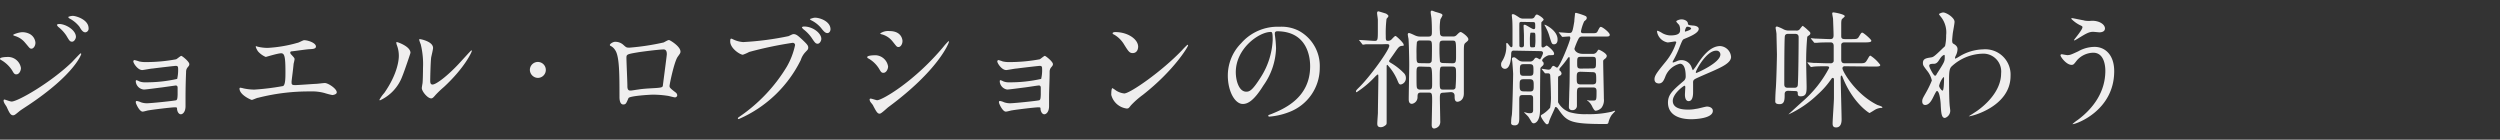 <svg xmlns="http://www.w3.org/2000/svg" viewBox="0 0 395.09 22.07"><rect x="0" y="0" width="395.09" height="22.07" fill="#333333" stroke="none"/><defs><style>.cls-1{fill:#efeeee;}.cls-2{fill:none;}</style></defs><title>copy_1</title><g id="レイヤー_2" data-name="レイヤー 2"><g id="レイヤー_1-2" data-name="レイヤー 1"><path class="cls-1" d="M3.31,10.75c0,.42-.27,1-.73,1-.28,0-.38-.12-.66-.62A5.06,5.06,0,0,0,.19,9.49c-.06,0-.19-.12-.19-.2C0,9,1.22,9,1.33,9A2.07,2.07,0,0,1,3.31,10.75ZM1.06,16.9C1,16.78.7,16.36.67,16.26a.82.82,0,0,1-.1-.37.14.14,0,0,1,.15-.16c.06,0,.91.32,1.1.32,1,0,6.2-3,9.54-6.22.21-.22,1.31-1.4,1.37-1.4a.12.12,0,0,1,.11.12s-.95,3.14-8.39,8.09c-1.16.76-1.24.82-1.39.94-.7.58-.78.64-1,.64C1.67,18.22,1.44,17.76,1.06,16.9ZM5.6,6.75c0,.52-.32.94-.62.94s-.29-.1-1-.92A3.22,3.22,0,0,0,2.37,5.69c-.26-.1-.28-.1-.28-.18S3,5.09,3.53,5.09a2.49,2.49,0,0,1,1,.2A1.72,1.72,0,0,1,5.6,6.75ZM12,5.83c0,.24-.25.76-.61.76s-.46-.22-.93-1A5.88,5.88,0,0,0,9.21,4.25C9.14,4.19,9,4,9,3.93s.22-.14.34-.14C10.41,3.79,12,4.77,12,5.83Zm2-1.36a.58.58,0,0,1-.51.64c-.4,0-.66-.42-.93-.88A4.85,4.85,0,0,0,11,2.93c-.17-.1-.21-.2-.21-.24s.38-.18.72-.18C12,2.51,14,3.09,14,4.47Z"/><path class="cls-1" d="M22,9.71a4.52,4.52,0,0,0,1.1.1,25.71,25.71,0,0,0,4.73-.44c.16-.06.69-.54.82-.54s1.27.9,1.27,1.3c0,.2-.05.26-.32.58a1.09,1.09,0,0,0-.19.66c-.06,1.32-.09,2.82-.09,4.14,0,.21,0,1.08,0,1.27,0,.92-.45,1.28-.74,1.28s-.53-.32-.6-.78c0-.27,0-.32-.31-.32-.63,0-3.66.38-4.18.48-.15,0-.74.2-.95.2-.51,0-1.08-1.28-1.08-1.44s0-.24.17-.24a2.39,2.39,0,0,1,.63.2,2.83,2.83,0,0,0,.91.16c.76,0,4.5-.4,4.67-.48s.21-.3.23-.87c0-.16,0-1,0-1.08,0-.25-.08-.38-.31-.38l-2.14.3c-.52.06-2.55.34-2.87.34a1.4,1.4,0,0,1-1.29-1.22c0-.2,0-.26.13-.26a2.74,2.74,0,0,1,.46.2,2.44,2.44,0,0,0,.95.14,22.32,22.32,0,0,0,5-.54,6.29,6.29,0,0,0,.15-1.62c0-.34-.09-.44-.38-.44-.11,0-2.28.24-3.64.42-.27,0-1.43.24-1.66.24-.7,0-1.4-1.08-1.4-1.36a.21.21,0,0,1,.17-.22A6.13,6.13,0,0,1,22,9.71Z"/><path class="cls-1" d="M40.69,7.37a7,7,0,0,0,1.59.2A21.12,21.12,0,0,0,47,6.77c.17,0,.89-.42,1.06-.42.59,0,1.87.42,1.87,1,0,.38-.54.4-1,.42s-2.38.3-2.78.34c-.07,0-.28,0-.28.22a.47.47,0,0,0,.17.3c.46.5.51.56.51.72s-.13.64-.15.74c-.07.8-.21,1.84-.32,2.76,0,.1,0,.18,0,.22,0,.3.13.38.57.38s2.77-.18,3.29-.2c.22,0,1.19-.13,1.4-.13.51,0,1.88.89,1.88,1.47,0,.36-.64.43-.7.43a10.69,10.69,0,0,1-1.2-.31,7.44,7.44,0,0,0-2.3-.26,32.32,32.32,0,0,0-8.22,1c-.17,0-.88.34-1,.34S37.85,15,37.85,14a.13.13,0,0,1,.14-.14,4.88,4.88,0,0,1,.55.12,8.53,8.53,0,0,0,1.65.18,38.77,38.77,0,0,0,4.54-.56c.38-.18.38-1.3.38-2.3,0-2.36-.15-2.88-.68-2.88S42.05,9,42,9a3.34,3.34,0,0,1-1.24-.9c-.19-.28-.4-.72-.32-.8A.66.66,0,0,1,40.69,7.37Z"/><path class="cls-1" d="M63.58,12.05a6.77,6.77,0,0,1-3.51,3.8c-.08,0-.1,0-.1-.09a5.47,5.47,0,0,1,.76-1.07c2.09-3,2.3-5.2,2.3-5.86a4.65,4.65,0,0,0-.32-1.72,1.48,1.48,0,0,1-.08-.36c0-.06,0-.1.1-.1s2.14.68,2.14,1.7C64.87,8.41,63.9,11.29,63.58,12.05Zm3.08,1.86c0-.1.09-.62.11-.72.06-.38.08-2,.08-2.46A13,13,0,0,0,66.49,7a5.13,5.13,0,0,1-.25-.72.11.11,0,0,1,.11-.1c.1,0,2.09.36,2.09,1.4,0,.24-.26,1.28-.3,1.5-.08.54-.15,3-.15,3.62,0,.26,0,.66.36.66.57,0,2.32-1.32,4.14-3.26.32-.34,1.94-2.14,2-2.14a.09.09,0,0,1,.08.08c0,.16-1.1,2.64-4.43,5.72A15.32,15.32,0,0,0,68.84,15c-.32.38-.49.53-.62.54C67.67,15.66,66.66,14.47,66.66,13.91Z"/><path class="cls-1" d="M83.74,11A1.26,1.26,0,1,1,85,12.31,1.29,1.29,0,0,1,83.74,11Z"/><path class="cls-1" d="M104.88,6.71c.64-.34.7-.38.85-.38s1.81,1,1.81,1.82c0,.24-.08.32-.42.8-.57.76-1.31,4.4-1.31,4.64s.09.36,1,1.05a.61.61,0,0,1,.22.41.36.36,0,0,1-.36.34c-.17,0-1-.24-1.16-.25a15.94,15.94,0,0,0-2.35-.18c-.32,0-3.67.18-3.84.55-.36.85-.42,1-.83,1-.59,0-.59-1-.59-1.2,0-3.5,0-6.46-.69-7.4a1.78,1.78,0,0,0-.76-.68.15.15,0,0,1-.07-.12c0-.2.53-.5.8-.5a1.86,1.86,0,0,1,1.31.46c.49.44.51.46,1,.46A38.34,38.34,0,0,0,104.88,6.71Zm-4.07,1.56C99,8.57,99,8.61,99,9.19s.15,3.74.15,4.45.34.67.53.67.82-.12,1.24-.17c.26-.05.85-.11,1.4-.15,2.11-.12,2.34-.12,2.43-.42,0-.06.63-4.8.63-5s0-.76-.51-.76C104,7.83,101.25,8.19,100.81,8.27Z"/><path class="cls-1" d="M115.88,6.23a4.28,4.28,0,0,0,1.58.42,47,47,0,0,0,7.16-.94c.59-.28.66-.32.8-.32.41,0,.72.28,1.31.82.85.8,1,1,1,1.3s-.1.36-.44.72a3.25,3.25,0,0,0-.74,1.26,19.6,19.6,0,0,1-9.81,9.33.13.13,0,0,1-.13-.12c0-.08.06-.12.25-.26a25.52,25.52,0,0,0,7.5-7.93,11.67,11.67,0,0,0,1.29-3.38.36.36,0,0,0-.41-.36,59.64,59.64,0,0,0-6.84,1.44,6.72,6.72,0,0,1-1,.44c-.44,0-2-1-2-2.1,0-.38.06-.44.17-.44S115.84,6.23,115.88,6.23Zm13.92-.08c0,.28-.24.76-.58.76s-.46-.2-1-1A6,6,0,0,0,127,4.65c-.07-.06-.26-.24-.26-.32s.17-.14.34-.14C128.44,4.19,129.8,5.23,129.8,6.15Zm1.45-1.52c0,.22-.15.6-.5.6s-.64-.36-1-.82a4.81,4.81,0,0,0-1.58-1.22C128,3.09,128,3,128,3s.57-.2.72-.2C129.48,2.75,131.25,3.35,131.25,4.63Z"/><path class="cls-1" d="M140.35,10.51c0,.4-.28,1-.74,1-.29,0-.38-.12-.67-.62a4.64,4.64,0,0,0-1.72-1.66c-.06,0-.17-.12-.17-.2,0-.28,1.08-.3,1.33-.3A2.09,2.09,0,0,1,140.35,10.51ZM138,16.72c0-.1-.39-.52-.45-.63a.77.77,0,0,1-.12-.37c0-.08.06-.14.18-.14s.89.26,1,.26c.82,0,5.93-3,10.47-8.43a9.63,9.63,0,0,1,.81-.9.07.07,0,0,1,.08.08c0,.22-1.67,4.5-9.54,10.31-.22.15-1.14,1.06-1.38,1.06C138.68,18,138.49,17.64,138,16.72Zm4.62-10.19c0,.46-.3.9-.61.9s-.3-.08-1-.94a3.24,3.24,0,0,0-1.63-1.06c-.08,0-.28-.08-.28-.14a2.17,2.17,0,0,1,1.46-.38C142.63,4.91,142.63,6.47,142.63,6.53Z"/><path class="cls-1" d="M158.47,9.71a4.56,4.56,0,0,0,1.11.1,25.87,25.87,0,0,0,4.73-.44c.15-.06.68-.54.81-.54s1.28.9,1.28,1.3c0,.2-.06.26-.33.58a1.09,1.09,0,0,0-.19.66c0,1.32-.09,2.82-.09,4.14,0,.21,0,1.08,0,1.27,0,.92-.46,1.28-.75,1.28s-.53-.32-.6-.78c0-.27,0-.32-.31-.32-.62,0-3.66.38-4.18.48-.15,0-.74.2-1,.2-.51,0-1.08-1.28-1.08-1.44s0-.24.17-.24a2.27,2.27,0,0,1,.63.2,2.9,2.9,0,0,0,.91.16c.76,0,4.5-.4,4.67-.48s.21-.3.23-.87c0-.16,0-1,0-1.08,0-.25-.08-.38-.3-.38s-1.45.21-2.15.3c-.51.06-2.55.34-2.87.34A1.4,1.4,0,0,1,158,12.93c0-.2,0-.26.13-.26a2.74,2.74,0,0,1,.46.2,2.44,2.44,0,0,0,.95.14,22.32,22.32,0,0,0,5-.54,5.88,5.88,0,0,0,.15-1.62c0-.34-.09-.44-.38-.44-.11,0-2.28.24-3.64.42-.27,0-1.43.24-1.66.24-.7,0-1.4-1.08-1.4-1.36a.21.21,0,0,1,.17-.22A5,5,0,0,1,158.47,9.71Z"/><path class="cls-1" d="M180.6,15a13.31,13.31,0,0,0-1.87,1.65c-.36.46-.39.5-.68.5A2.9,2.9,0,0,1,175.62,15c0-.15,0-1.07.19-1.07a5.64,5.64,0,0,1,.57.38,3,3,0,0,0,1.29.46c.93,0,6-3.54,9.12-6.82a12,12,0,0,1,.87-.88.13.13,0,0,1,.1.1C187.76,7.39,185.54,11.13,180.6,15ZM179,8.39c-.51,0-.7-.32-1.33-1.32A4.39,4.39,0,0,0,176,5.43c-.08,0-.17-.1-.17-.18s.15-.18.42-.18c2,0,3.62,1.14,3.62,2.32C179.85,8,179.53,8.39,179,8.39Z"/><path class="cls-1" d="M201.47,5.27c0,.06,0,.14,0,.22a17.17,17.17,0,0,1,.19,2.16,10.65,10.65,0,0,1-2,5.86c-1.52,2.45-2.49,2.92-3.25,2.92-1.25,0-2.37-2-2.37-4.5a7.25,7.25,0,0,1,2.11-5.1,7.64,7.64,0,0,1,6.06-2.6,6,6,0,0,1,3.06.64,6.32,6.32,0,0,1,3.3,5.82,7.46,7.46,0,0,1-4.79,7,11.09,11.09,0,0,1-3.15.74c-.07,0-.19,0-.19-.14s0-.08.51-.28c2-.82,6.1-2.55,6.1-7.53,0-.78-.07-5.54-5.26-5.54C201.49,5,201.47,5.15,201.47,5.27Zm-6.17,6.14c0,1.3.49,3.08,1.65,3.08.55,0,1-.23,2.32-2.32a11.91,11.91,0,0,0,1.86-5.82c0-1.2-.08-1.3-.32-1.3C199,5.05,195.3,7.63,195.3,11.41Z"/><path class="cls-1" d="M218.24,7c-.53,0-1.75,0-2.43,0a2.76,2.76,0,0,1-.4.06c-.08,0-.11-.06-.17-.14l-.36-.46c-.08-.08-.1-.1-.1-.14s0,0,.08,0c.38,0,2,.14,2.39.14.5,0,.5-.18.5-1.82V3.11c0-.16-.12-.86-.12-1s0-.32.23-.32c0,0,1.22.36,1.22.38s.34.2.34.36-.27.38-.3.46A18.88,18.88,0,0,0,219,5.67c0,.62,0,.78.36.78a.76.76,0,0,0,.61-.28c.42-.44.48-.48.59-.48s1.27,1.08,1.27,1.36,0,.14-.41.22-.61.5-1.32,1.5c-.51.72-.57.8-.57.88s0,.14.29.3a9.66,9.66,0,0,1,2,1.56,1.06,1.06,0,0,1,.36.84,1,1,0,0,1-.79,1c-.27,0-.31-.08-.61-.8a8.32,8.32,0,0,0-1.52-2.3c-.12,0-.12.16-.12.22,0,.58,0,3.23,0,3.74,0,.81,0,4.35,0,5.07,0,.34,0,.42-.36.64a1,1,0,0,1-.57.18c-.43,0-.55-.22-.55-.56s.1-1.48.1-1.74c0-1,.07-4.43.07-5.37,0-.6,0-.66-.11-.66a2.48,2.48,0,0,0-.42.36,15.05,15.05,0,0,1-2.9,2.44c-.06,0-.1,0-.1-.14s.1-.23.34-.48c1.83-1.74,4.92-6.06,4.92-6.72,0-.26-.24-.26-.45-.26Zm9.86,7.65c-.55,0-.55.25-.55,1,0,.48.06,2.92.06,3.46a1.19,1.19,0,0,1-.17.76,1.16,1.16,0,0,1-.78.44c-.4,0-.4-.44-.4-.6s.07-3.33.07-3.67c0-1.25,0-1.41-.57-1.41h-1.21c-.53,0-.53.32-.53.78a1.06,1.06,0,0,1-.88,1c-.51,0-.51-.54-.51-.74,0-.79.08-4.57.08-5.43s-.06-3.62-.12-4.14a5.3,5.3,0,0,1-.11-.64c0-.06,0-.24.19-.24s.89.36,1,.4a1.94,1.94,0,0,0,.87.16h1.2c.55,0,.55-.28.55-.8s0-1.12-.06-2c0-.14-.13-.86-.13-1s0-.3.21-.3a4.84,4.84,0,0,1,.49.18c1.05.3,1.16.34,1.16.58a4.37,4.37,0,0,1-.32.6,8,8,0,0,0-.08,2c0,.32,0,.72.57.72h1.45a.72.72,0,0,0,.64-.24c.34-.34.48-.46.63-.46s1.2.72,1.2,1.14c0,.18-.06.24-.37.5s-.34.28-.34,1.6c0,.62,0,3.74,0,4.46,0,.28,0,1.68,0,2,0,1.21-.89,1.32-1,1.32-.46,0-.46-.5-.46-.94s-.28-.58-.61-.58ZM225.73,10a.49.49,0,0,0,.51-.28c.06-.16.06-1.72.06-2,0-1.18,0-1.32-.57-1.32h-1.3a.49.49,0,0,0-.51.26,15.29,15.29,0,0,0-.06,1.88c0,1.28,0,1.44.57,1.44Zm-1.3.52c-.57,0-.57.24-.57,1.16,0,2,0,2.18.16,2.34a.56.56,0,0,0,.43.14h1.31c.57,0,.57-.26.57-1,0-2.6-.05-2.6-.6-2.6Zm5.1-.52c.58,0,.58-.24.58-1.34,0-2.24,0-2.24-.6-2.24h-1.45c-.57,0-.57.24-.57,1a20.61,20.61,0,0,0,.08,2.3c.11.24.4.24.51.24Zm-1.45.52c-.55,0-.55,0-.55,2.22,0,1.28,0,1.42.57,1.42h1.43a.46.46,0,0,0,.49-.26,23.39,23.39,0,0,0,.08-2.74c0-.5-.18-.64-.57-.64Z"/><path class="cls-1" d="M239.22,8c-.3,0-.38.16-.4.48,0,.84-.15,2.4-1,2.4a.62.62,0,0,1-.59-.66c0-.24,0-.3.24-.68a4.31,4.31,0,0,0,.57-2.5c0-.18,0-.24.1-.24s.15.08.32.3.27.36.4.36.17-.16.17-.3,0-2.2,0-2.3c0-.38,0-1.56-.06-1.9,0-.08-.05-.48-.05-.56s0-.16.19-.16.45.18.89.46a1.14,1.14,0,0,0,.78.24h1.1c.25,0,.48,0,.63-.26s.22-.38.38-.38,1.06.54,1.06.82c0,.06-.28.32-.34.38s0,1.52,0,1.72c0,.56,0,1.94,0,2s0,.28.23.28.47-.3.59-.3,1.17.84,1.17,1.26c0,.26-.07.26-.72.26-.38,0-1.16.54-1.16.82,0,.08,0,.12.17.28a.36.36,0,0,1,.06.24.4.4,0,0,1-.17.34,3.22,3.22,0,0,0-.32.32c-.08.14-.08,6.15-.08,6.61,0,1.92-.78,2.16-1,2.16a.42.42,0,0,1-.34-.22c-.07-.12-.42-.7-.51-.82s-.65-.66-.65-.66a.05.05,0,0,1,.06-.06s.17.06.21.06a1.62,1.62,0,0,0,.57.1c.28,0,.53,0,.57-.42,0-.14,0-1.49,0-1.73,0-.5,0-.72-.59-.72h-1c-.53,0-.6.14-.6.79v2.78c0,.54,0,1.22-.71,1.22s-.57-.4-.57-.58,0-.42.1-1,.21-6,.21-6.55c0-.24-.12-1.92-.14-2s-.05-.34-.05-.4.07-.22.28-.22.19,0,.7.4a1.1,1.1,0,0,0,.76.26h1a.73.73,0,0,0,.69-.26c.21-.28.26-.34.41-.34s.5.26.59.26.48-.8.48-1-.15-.3-.38-.3Zm1.24-4.54c-.1,0-.31,0-.34.2s0,3,0,3.54c0,.28.24.28.38.28s.34-.08.34-.32V5.59c0-.24-.06-1.4-.06-1.48s0-.2.19-.2,1.16.7,1.41.7.24-.24.24-.38c0-.62,0-.74-.34-.74Zm1.31,11c.61,0,.61-.31.61-.94s0-1-.61-1h-1c-.61,0-.61.3-.61.92s0,1,.61,1Zm-1-4.32c-.57,0-.57.28-.57.92s0,.92.57.92h1c.57,0,.57-.26.57-.9s0-.94-.57-.94Zm1.09-4.94a5.67,5.67,0,0,0-.08,1.22c0,.94,0,1.06.29,1.06s.43,0,.51-.08a6.58,6.58,0,0,0,.07-1.24c0-.94,0-1-.34-1S241.9,5.15,241.83,5.23Zm7.94,8.62c-.59,0-.59.24-.59,1.23,0,.26,0,1.54,0,1.72a.68.68,0,0,1-.7.64c-.57,0-.57-.39-.57-.54S248,15,248,14.57c.06-1.12.07-2.82.07-4,0-.24,0-1.2,0-1.36s0-.16-.12-.16-.09,0-.28.28a15.42,15.42,0,0,1-1,1.26c-.21.22-.23.3-.23.4s0,.14.12.22a.65.65,0,0,1,.22.4c0,.22-.2.34-.36.4s-.19.12-.19.4,0,3.71,0,3.75a3.33,3.33,0,0,0,1.79,1.56,8.76,8.76,0,0,0,2.75.32,15.56,15.56,0,0,0,4-.4,3.17,3.17,0,0,1,.4-.14.09.09,0,0,1,.08.08s-.48.5-.55.6a3.46,3.46,0,0,0-.52,1.22c-.05.16-.17.2-.43.2-5.48,0-6.1-.34-7.41-2.24-.17-.24-.31-.44-.46-.44s-.09,0-.23.34-.76,1.62-.83,1.92-.12.46-.36.46-.94-1.1-.94-1.28,0-.14.38-.38a5.31,5.31,0,0,0,1.07-.95,8.83,8.83,0,0,0,.13-1.94c0-.73-.06-2.38-.11-3.16,0-.14-.06-.34-.33-.34l-.41,0c-.08,0-.12,0-.17-.12l-.37-.46c-.07-.08-.07-.1-.07-.14s0,0,.06,0,.87.14,1,.14c.31,0,.38-.16.5-.34a.38.38,0,0,1,.32-.26c.09,0,.45.28.55.28.4,0,2.09-4.26,2.09-4.64s-.17-.28-.36-.28l-.84.06c-.07,0-.11,0-.17-.12l-.36-.46c-.08-.1-.09-.1-.09-.14s0,0,.07,0c.25,0,1.31.1,1.52.1.51,0,.57,0,.87-1.84,0-.26.08-.86.1-1.12,0-.08,0-.22.17-.22a10.42,10.42,0,0,1,1.41.46c.13.06.28.12.28.34s-.11.3-.4.54a6.7,6.7,0,0,0-.51,1.58c0,.3.25.3.4.3h1.27c.7,0,.82,0,1-.38.3-.62.38-.62.47-.62.27,0,1.41.9,1.41,1.24s-.36.28-1,.28H250.2c-.36,0-.57,0-.78.44a10.7,10.7,0,0,0-.6,1.48c0,.3.41.82,1.31.82h1.52a.73.73,0,0,0,.72-.34c.19-.28.21-.32.3-.32s1.26.56,1.26,1a.61.61,0,0,1-.29.44c-.24.2-.28.24-.28.4,0,.94.11,5.09.11,5.92a2,2,0,0,1-.38,1.43,1.54,1.54,0,0,1-.89.46c-.19,0-.27-.12-.53-.56A2.5,2.5,0,0,0,251,16c-.17-.15-.19-.16-.19-.19s0,0,.06,0,.23.08.27.08l.68,0c.49,0,.49-.15.49-1.49,0-.42-.13-.58-.55-.58ZM245.61,7c-.36,0-.38-.1-.73-1.22a6.54,6.54,0,0,0-.6-1.46c0-.06-.19-.32-.19-.36s0-.06,0-.06c.19,0,2.06.94,2.06,2.3C246.18,7,245.66,7,245.61,7Zm4.21,4.34c-.64,0-.64.26-.64,1s0,1,.64,1h1.81c.55,0,.63-.2.63-.64,0-1.1,0-1.3-.65-1.3Zm1.85-.52c.55,0,.55-.2.55-.94s0-.9-.55-.9h-1.85c-.57,0-.57.2-.57,1,0,.62,0,.86.57.86Z"/><path class="cls-1" d="M261.47,12.51c0-.6.53-1.24,1.82-2.82a9.3,9.3,0,0,0,1.62-3c0-.12-.13-.14-.21-.14s-1,.16-1.14.16A2.07,2.07,0,0,1,261.87,5c0-.06,0-.14.11-.14a4.25,4.25,0,0,1,.73.38,2.86,2.86,0,0,0,1.25.36c1.56,0,1.56-.54,1.56-.94a1.71,1.71,0,0,0-.15-.7c-.06-.1-.46-.46-.46-.58s.49-.32.84-.32.93.18,1,.62c0,.26.1.3.86.36.13,0,.85.1.85.52,0,.66-1.38,1.22-2.26,1.58-.28.12-.3.16-.72,1.18a15.63,15.63,0,0,1-1,2.16c-.1.18-.14.24-.14.32a.07.07,0,0,0,.08.08,3.54,3.54,0,0,0,.59-.22,1.68,1.68,0,0,1,.74-.16,1.7,1.7,0,0,1,1.61,1.22c.14.34.15.38.19.38a8.48,8.48,0,0,0,.78-1.08c.63-.92,1.86-2.74,3.52-2.74A1.84,1.84,0,0,1,273.57,9c0,.94-1.5,1.6-2.68,2.14-.47.22-2.62,1.12-3,1.34s-.32.42-.32.84c0,.18,0,1,0,1.2,0,.33,0,1.46-.7,1.46-.51,0-.59-.66-.59-1,0-.2.06-1.17.06-1.19s0-.24-.13-.24-1.85,1.24-1.85,2.39c0,1.38,1.9,1.38,2.45,1.38a5.6,5.6,0,0,0,1.22-.12c.27,0,1.48-.36,1.73-.36.4,0,.93.19.93.68,0,1.24-2.94,1.32-3.4,1.32-2.41,0-3.69-1-3.69-2.62,0-1.28.73-1.93,2.51-3.45a.88.88,0,0,0,.29-.7c0-.9-.16-2-.91-2a3.3,3.3,0,0,0-2.34,2.12c-.21.5-.42,1-1,1C261.83,13.17,261.47,13.05,261.47,12.51ZM266.31,5s.95-.26.95-.48-.47-.3-.64-.3-.34.56-.34.64S266.28,5,266.31,5ZM268,11.43s0,.1.08.1,3.8-1.6,3.8-2.92a.6.6,0,0,0-.67-.6C269.68,8,268,11.11,268,11.43Z"/><path class="cls-1" d="M282.63,14.35c-.38,0-.59.14-.59.54,0,.83,0,1.57-.8,1.57s-.68-.41-.68-.65c0-.08,0-.72.09-1.92s.17-4.8.17-5.28c0-.1-.07-3-.07-3.22s-.14-.88-.14-1a.21.21,0,0,1,.23-.2,6.3,6.3,0,0,1,.91.38,1.79,1.79,0,0,0,.95.26h1.14a.63.63,0,0,0,.65-.3c.21-.26.34-.44.42-.44a7.31,7.31,0,0,1,.81.68c.31.28.38.34.38.52a.36.36,0,0,1-.13.24c-.28.2-.32.22-.36.3a40.91,40.91,0,0,0-.17,4.14c0,.34.07,3.38.07,3.66,0,.9,0,1.59-.93,1.59-.45,0-.47-.22-.47-.5s-.15-.33-.42-.33Zm0-9c-.17,0-.54,0-.57.44-.08,1-.08,6.12-.08,7.52,0,.37.13.56.57.56h1c.17,0,.53,0,.57-.44.09-1.18.13-6.14.13-7.52,0-.26-.06-.56-.57-.56Zm8.91,5.12a.33.33,0,0,0-.37.32c0,.46,2.06,4.09,5.51,5.79.12.05.8.24.8.38s-.15.08-.23.09a2.23,2.23,0,0,0-.85.25c-.15.08-.89.56-.95.56s-2.57-1.52-4.2-5.53c-.13-.34-.15-.38-.23-.38s-.13.1-.13.4.15,5.79.15,6.53c0,.24,0,1.26-.87,1.26-.51,0-.55-.34-.55-.64,0-.58.21-3.41.21-4V12.49a.2.2,0,0,0-.19-.18c-.1,0-.14.06-.19.12a13.5,13.5,0,0,1-2.19,2.5,16.81,16.81,0,0,1-4.56,3.13s-.05,0-.05,0,1.89-1.74,2.26-2.06a18.1,18.1,0,0,0,4.16-5.27c0-.24-.12-.26-.69-.26-.09,0-1.25,0-1.75.06l-.39.06c-.08,0-.12-.06-.18-.14L285.7,10c-.07-.1-.07-.1-.07-.14s0,0,.07,0,.71.06.86.08c.74,0,1.6.06,2.34.06h.36a.48.48,0,0,0,.53-.32c0-.12,0-2.16,0-2.36s0-.62-.5-.62-1.52,0-2.09.06l-.39,0c-.08,0-.12,0-.18-.12l-.38-.46c-.07-.1-.07-.1-.07-.14s0,0,.07,0,.57.06.69.06c.28,0,1.88.08,2.2.08s.63,0,.63-.6-.06-1.94-.08-2.58c0-.12-.13-.72-.13-.86s.06-.18.19-.18,1.79.28,1.79.6c0,.1-.38.38-.44.46s-.12.26-.12.74c0,.26,0,1.56,0,1.86s0,.56.57.56h1c.78,0,1,0,1.2-.34.36-.6.4-.68.57-.68s1.42,1.06,1.42,1.28-.38.26-1,.26h-3.21c-.16,0-.48,0-.55.34,0,.16,0,2.06,0,2.4,0,.56.38.56.57.56h2.2c.91,0,1,0,1.31-.5s.36-.7.55-.7a5.93,5.93,0,0,1,1.54,1.46c0,.26-.38.26-1,.26Z"/><path class="cls-1" d="M308.86,7c.5.32.5.64.5.78a2.32,2.32,0,0,1-.27,1,1.07,1.07,0,0,0-.13.38c0,.06,0,.1.07.1a3.82,3.82,0,0,0,.56-.3,7.58,7.58,0,0,1,3.83-1.16,4,4,0,0,1,4.32,4.2c0,4.81-6.08,6.37-6.52,6.37,0,0-.08,0-.08,0s1.2-.76,1.41-.92c.95-.68,3.7-2.89,3.7-5.87a2.82,2.82,0,0,0-2.87-3.1,7.47,7.47,0,0,0-5,2.06c-.25.3-.36.64-.36,2,0,.44,0,3,.09,4,0,.16.1.82.1.94a1.2,1.2,0,0,1-.84,1.16c-.53,0-.59-.72-.66-1.94,0-.42-.16-2.32-.61-2.32-.1,0-.34.5-.5.81-.28.58-.68,1.4-1.36,1.4-.23,0-.46-.16-.46-.55s.1-.53.57-1.36a16.19,16.19,0,0,0,.95-1.95,3.6,3.6,0,0,0-.74-1.54c-.61-.8-.67-.88-.67-1.24,0-.68.52-.76,1.3-.88.32-.06.43-.08,1.71-1.32.09-.1.47-.42.49-.48a7.2,7.2,0,0,0,.17-1.7,3.93,3.93,0,0,0-.76-2.82c-.32-.4-.36-.44-.36-.52s.46-.26.65-.26c.51,0,1.8.82,1.8,1.48,0,.3-.25,1.56-.28,1.82s-.1.94-.1,1.16C308.54,6.81,308.56,6.83,308.86,7Zm-2.35,2.38c-.17.28-.38.66-.82.7-.61,0-.8.06-.8.32s.69,1.56.9,1.56.17-.1.38-.42c1.17-1.82,1.17-1.86,1.17-2.58,0-.16,0-.26-.07-.28S306.83,8.83,306.51,9.41Zm-.06,4.16c0,.26.38.78.55.78s.23-1.08.23-2c0-.08,0-.12-.1-.12A3.13,3.13,0,0,0,306.45,13.57Z"/><path class="cls-1" d="M334.12,11.25c0,6.23-6,8.37-6.55,8.37,0,0-.06,0-.06,0a6.15,6.15,0,0,1,.84-.66c2.58-1.92,4.37-4.54,4.37-7.77,0-.64-.12-2.86-1.92-2.86a3.54,3.54,0,0,0-2.55,1.18c-.51.66-.57.74-.87.74-.82,0-1.75-1.26-1.75-1.52,0-.1.12-.16.19-.16s.74.14.88.14c.43,0,.57-.06,1.74-.6a5.32,5.32,0,0,1,2.51-.7C332.58,7.37,334.12,8.57,334.12,11.25Zm-4.73-8a5,5,0,0,0,.88.06,3,3,0,0,1,1.5.18c.78.34.89.8.89,1,0,.5-.51.62-.87.62-.16,0-.82-.08-1-.08-.63,0-1.07.24-2.3,1-.1.06-.59.36-.63.36a.07.07,0,0,1-.08-.08c0-.08,1.32-1.58,1.32-2,0-.12,0-.16-.4-.34a5.26,5.26,0,0,1-1.37-1c0-.1.15-.1.19-.1S329.11,3.19,329.39,3.23Z"/><rect class="cls-2" width="395.09" height="22.07"/></g></g></svg>